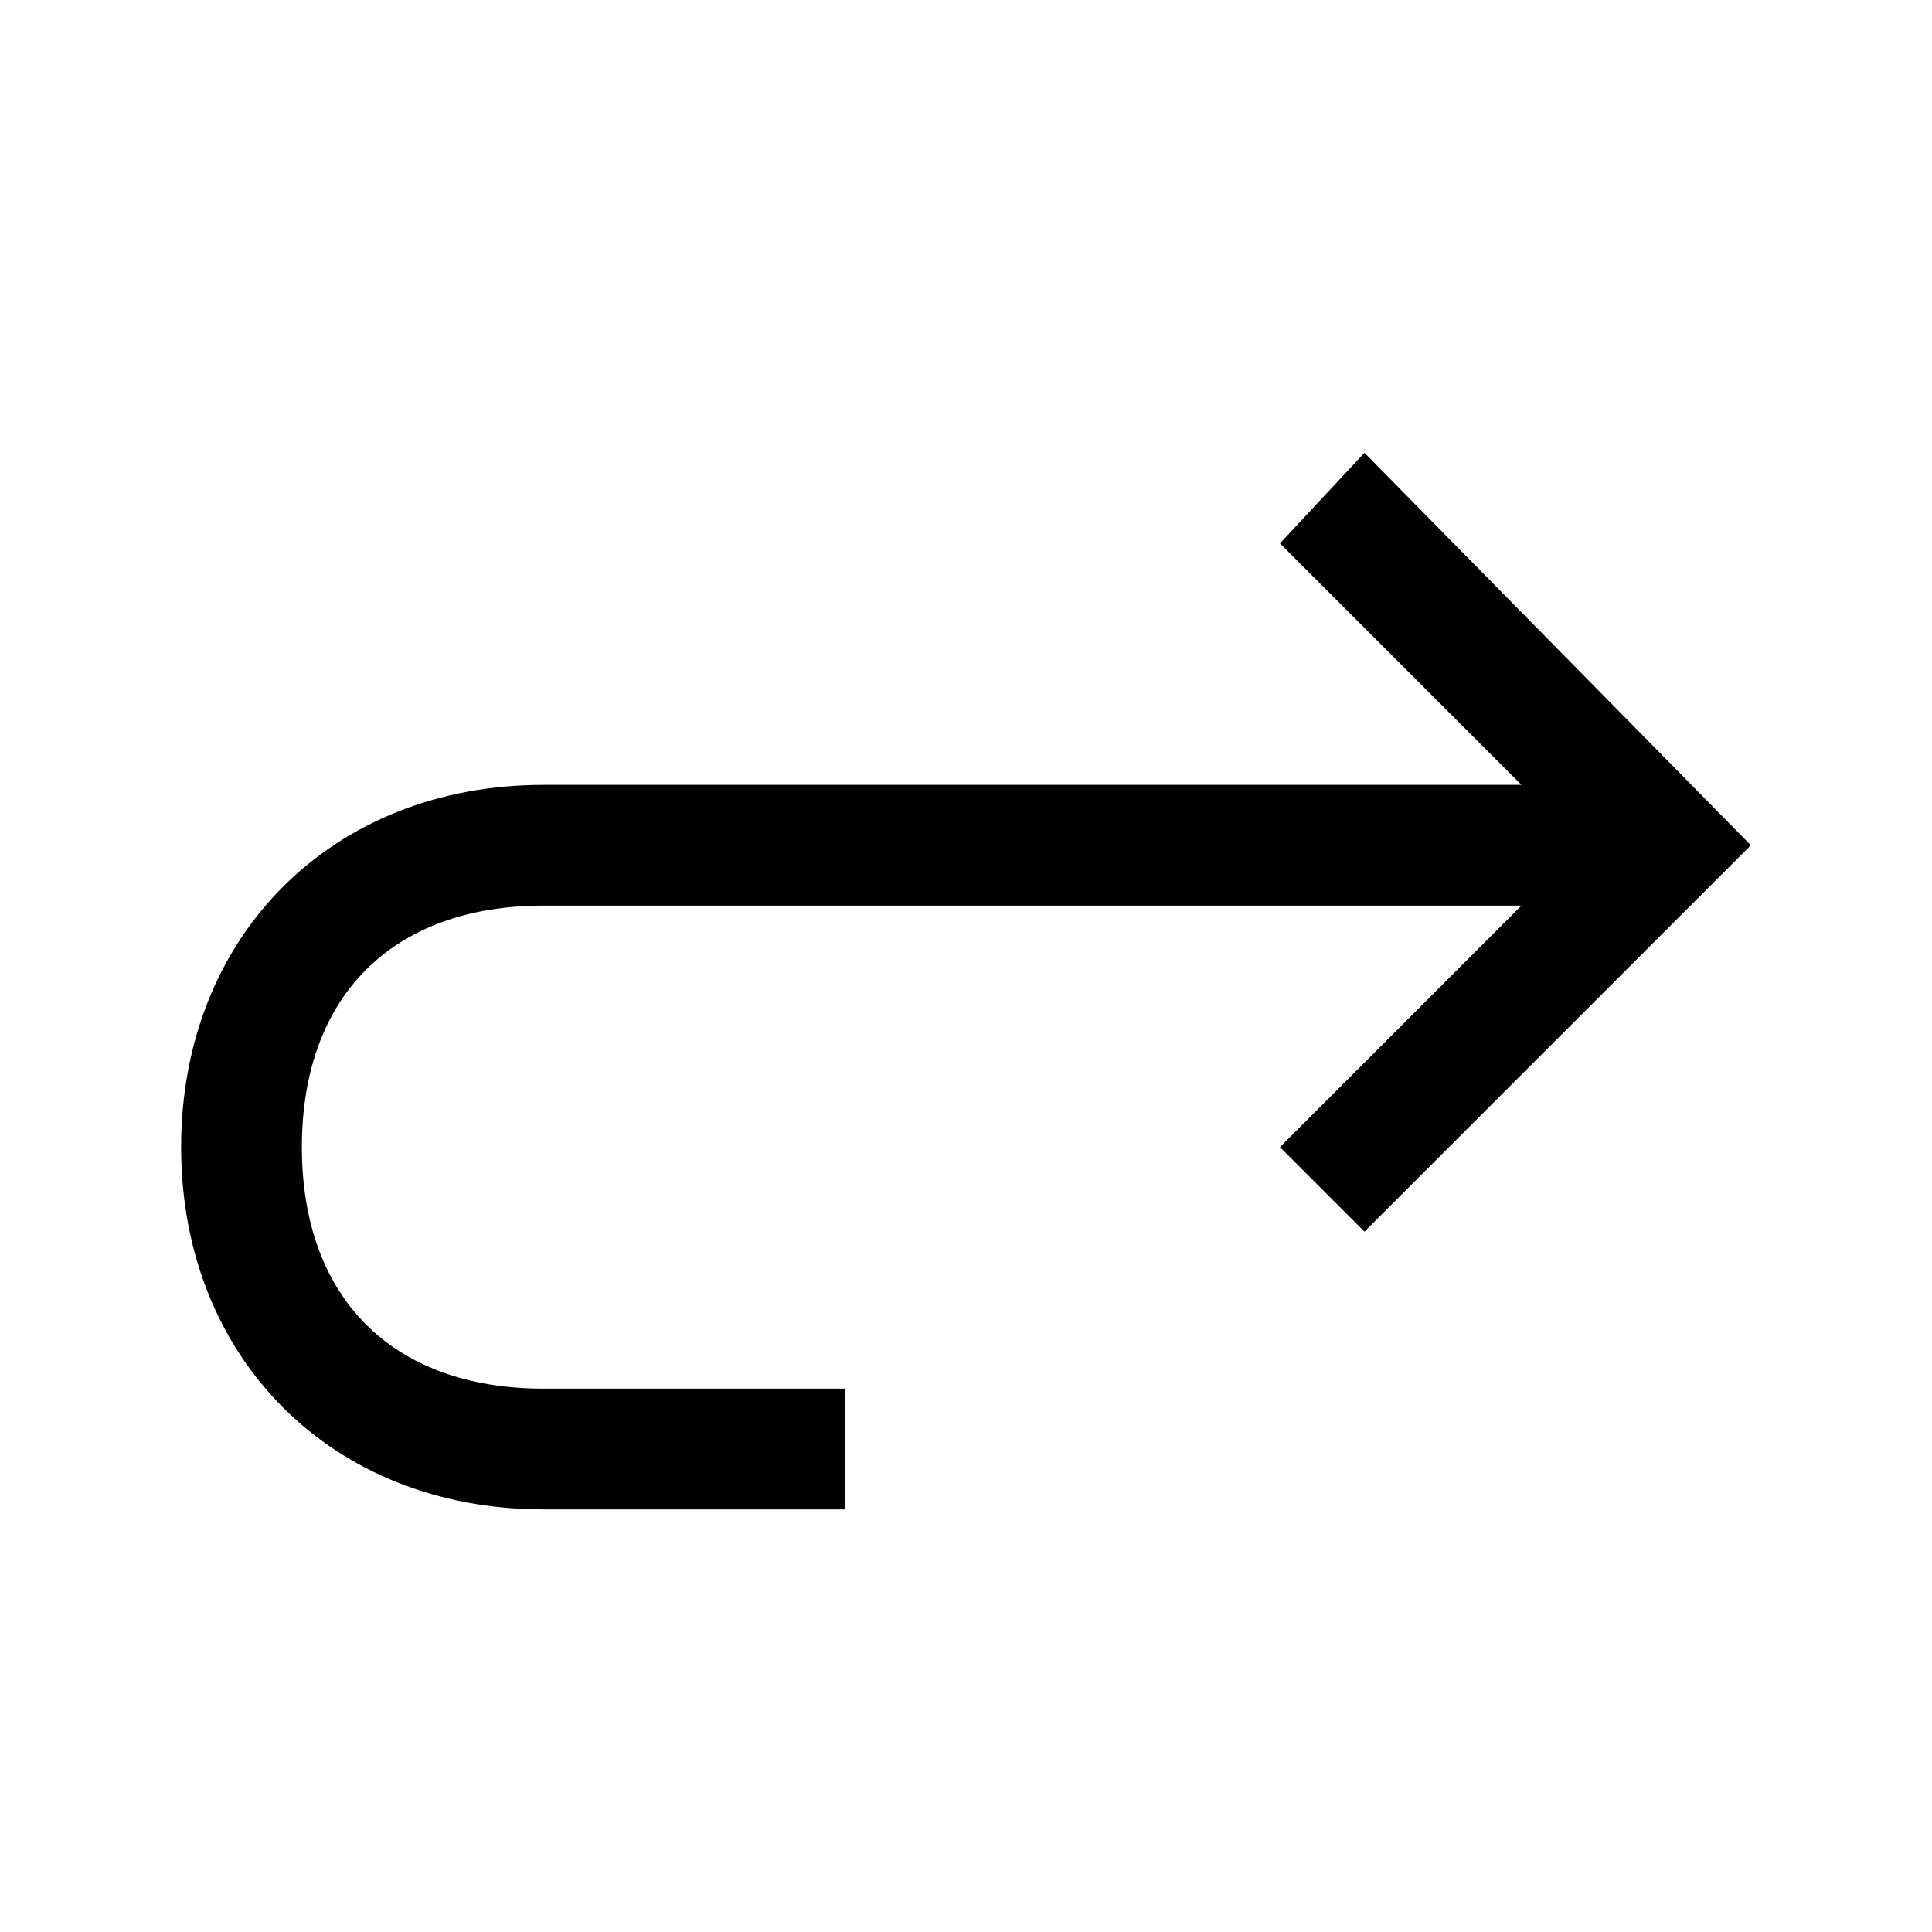 <svg version="1.1" id="Layer_1" xmlns="http://www.w3.org/2000/svg" x="0" y="0" style="enable-background:new 0 0 32 32" xml:space="preserve" viewBox="0 0 32 32"><style/><path id="_x33_2_px_4_" d="M9 15c-2.5 0-4 1.5-4 4s1.5 4 4 4h5v2H9c-3.5 0-6-2.5-6-6s2.5-6 6-6h16.2l-4-4 1.4-1.5L29 14l-6.4 6.4-1.4-1.4 4-4H9z"/></svg>